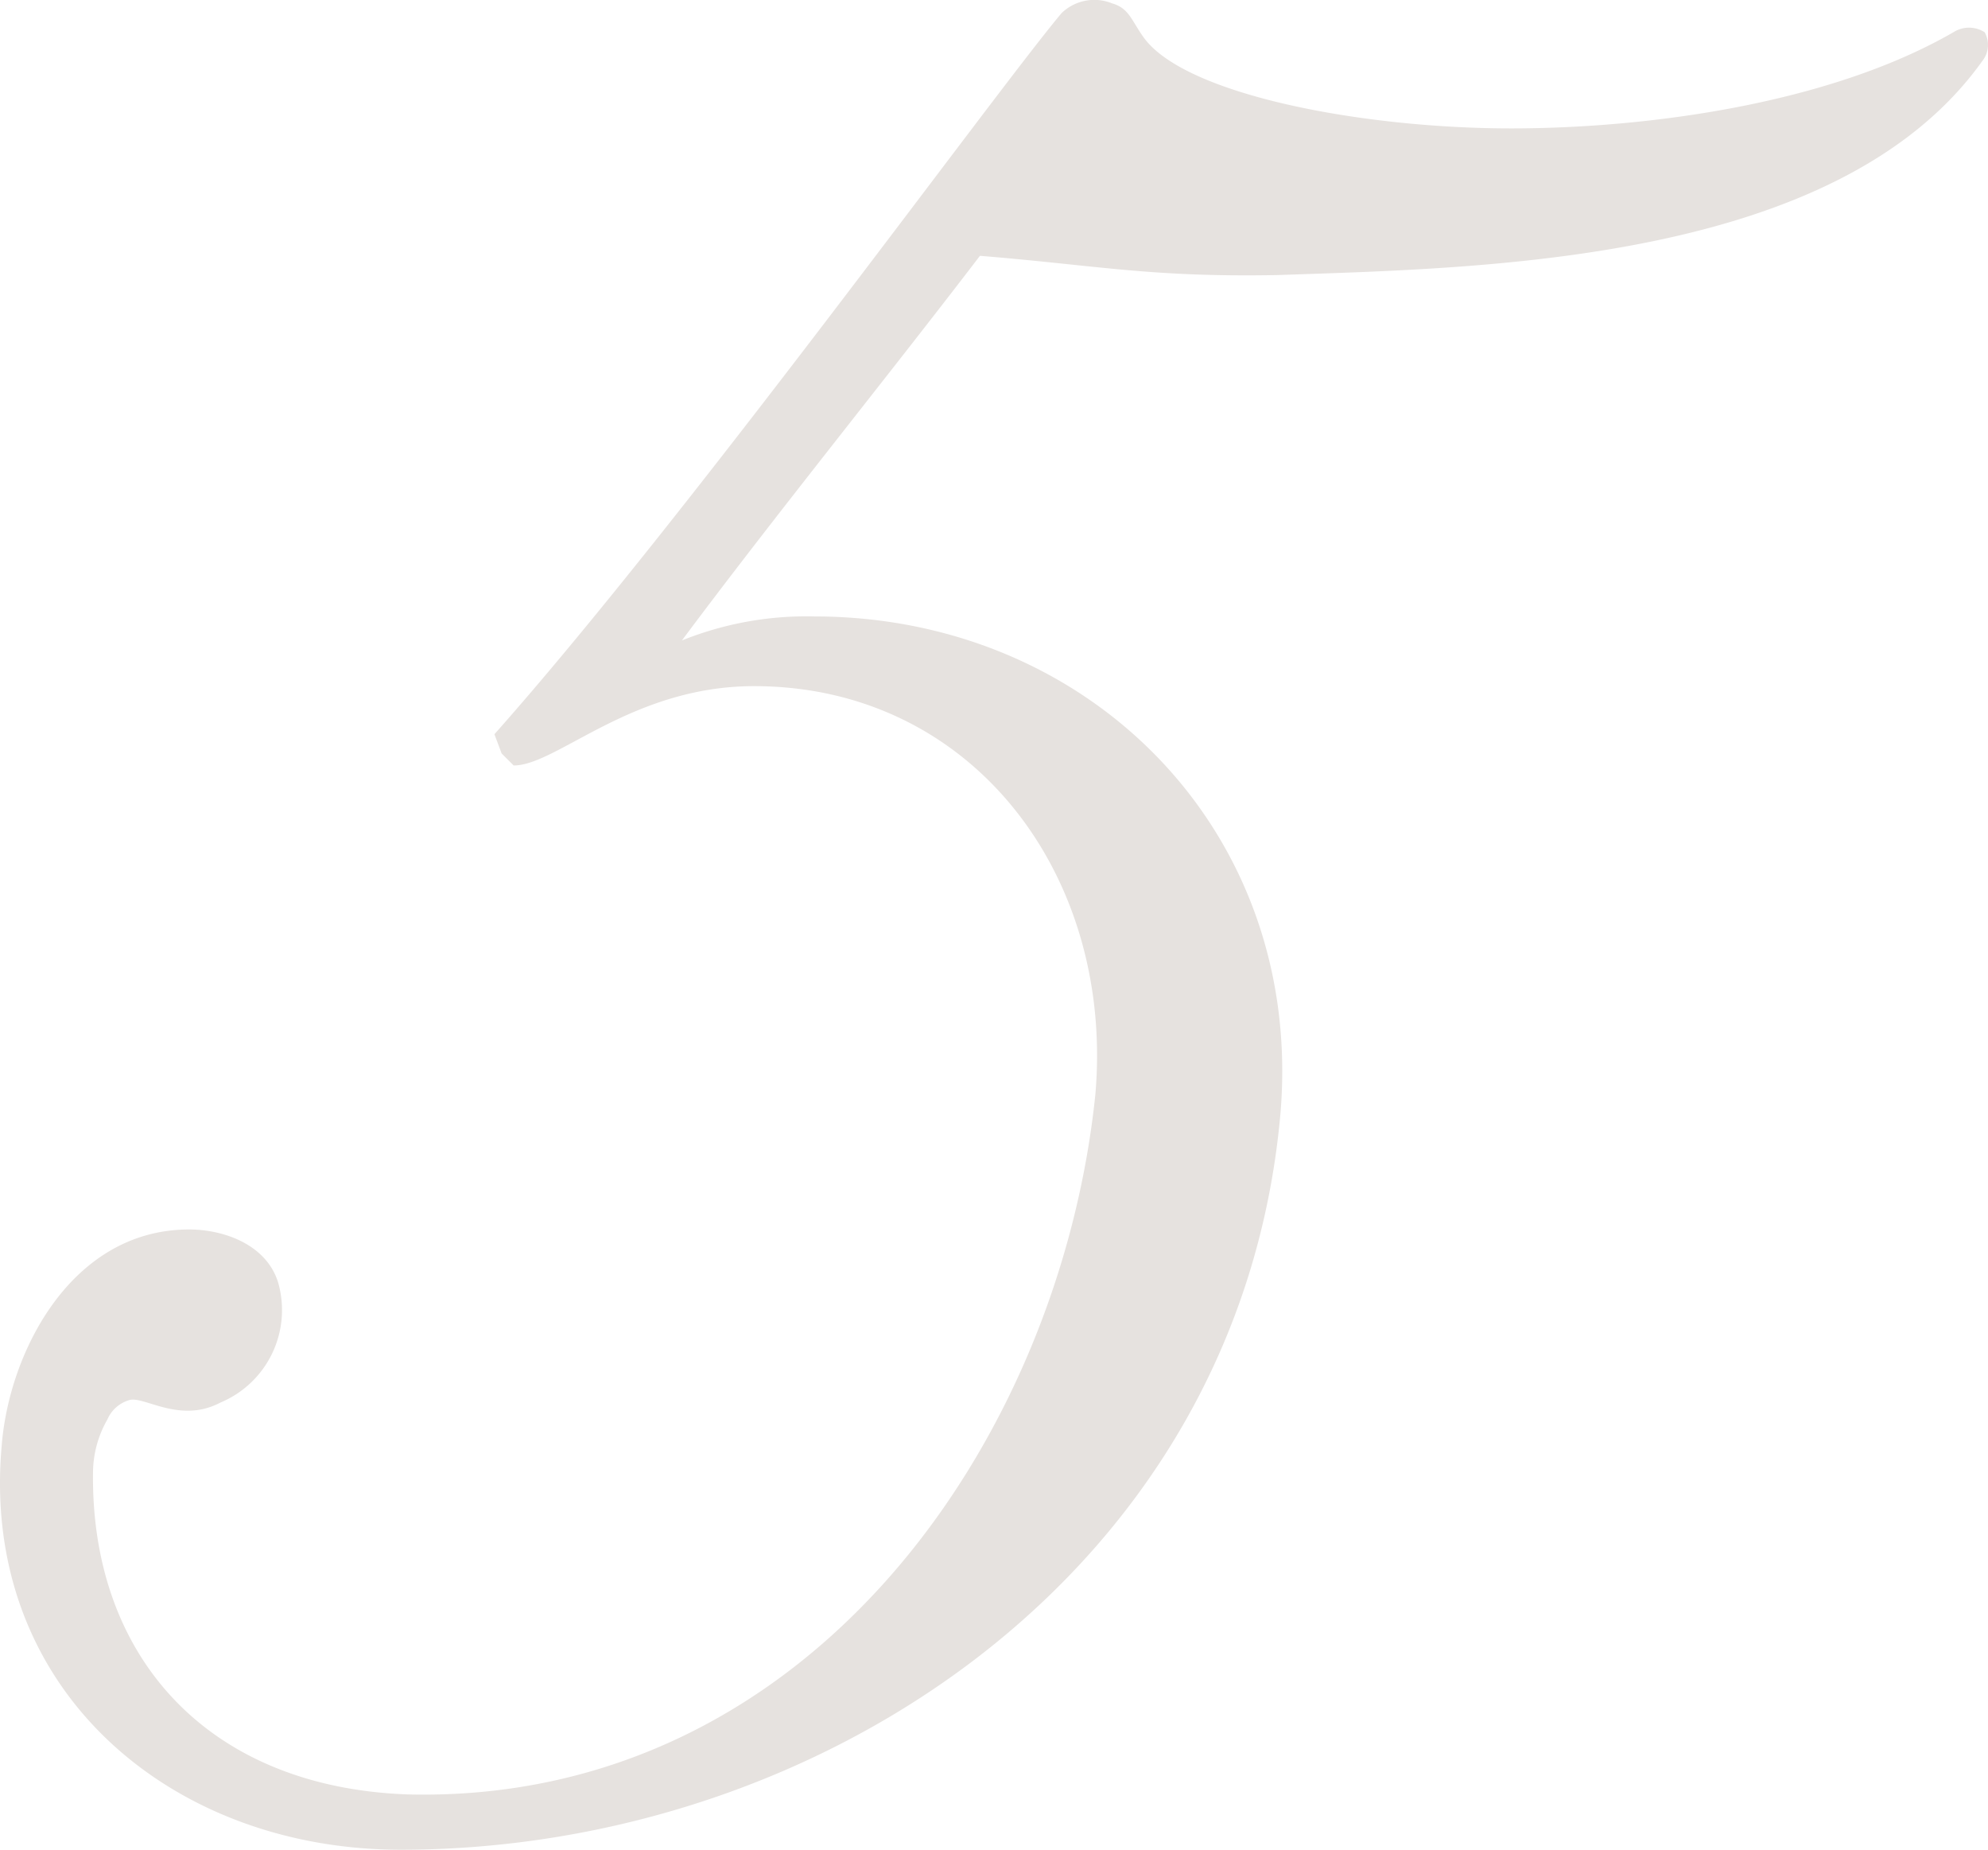 <svg xmlns="http://www.w3.org/2000/svg" width="82.709" height="76.941" viewBox="0 0 82.709 76.941">
  <path id="路径_4048" data-name="路径 4048" d="M84-74.6a1.208,1.208,0,0,0-1.3,0c-5.2,3-12.8,4-18.4,4-6.2,0-13.6-1.4-15.3-3.8-.5-.7-.6-1.2-1.3-1.4a1.963,1.963,0,0,0-2.1.4c-2.7,3.2-15.6,21-23.6,30l.3.8.5.5c1.8,0,4.9-3.3,10-3.3,9.1,0,15,7.9,14.2,17C45.5-15.9,35-.9,18.4-1.3,10-1.6,5.2-7.1,5.3-14.7a4.48,4.48,0,0,1,.6-2.2,1.419,1.419,0,0,1,.9-.8c.6-.2,2.1,1,3.8.1a4.168,4.168,0,0,0,2.4-5c-.5-1.6-2.3-2.2-3.7-2.2-4.9,0-7.5,5.1-7.8,9C.6-5.7,8.5,1,18.1,1,35.6,1,53-10.6,54.7-29.6c1-11.7-7.9-20.7-19.4-20.7a13.857,13.857,0,0,0-5.5,1c3.8-5.1,8.5-10.9,12.4-16,4.9.4,7.1.9,12.4.8,8.6-.3,23.3-.5,29.3-8.9A1.075,1.075,0,0,0,84-74.6Z" transform="translate(-1.43 75.941)" fill="#e6e2df"/>
</svg>
